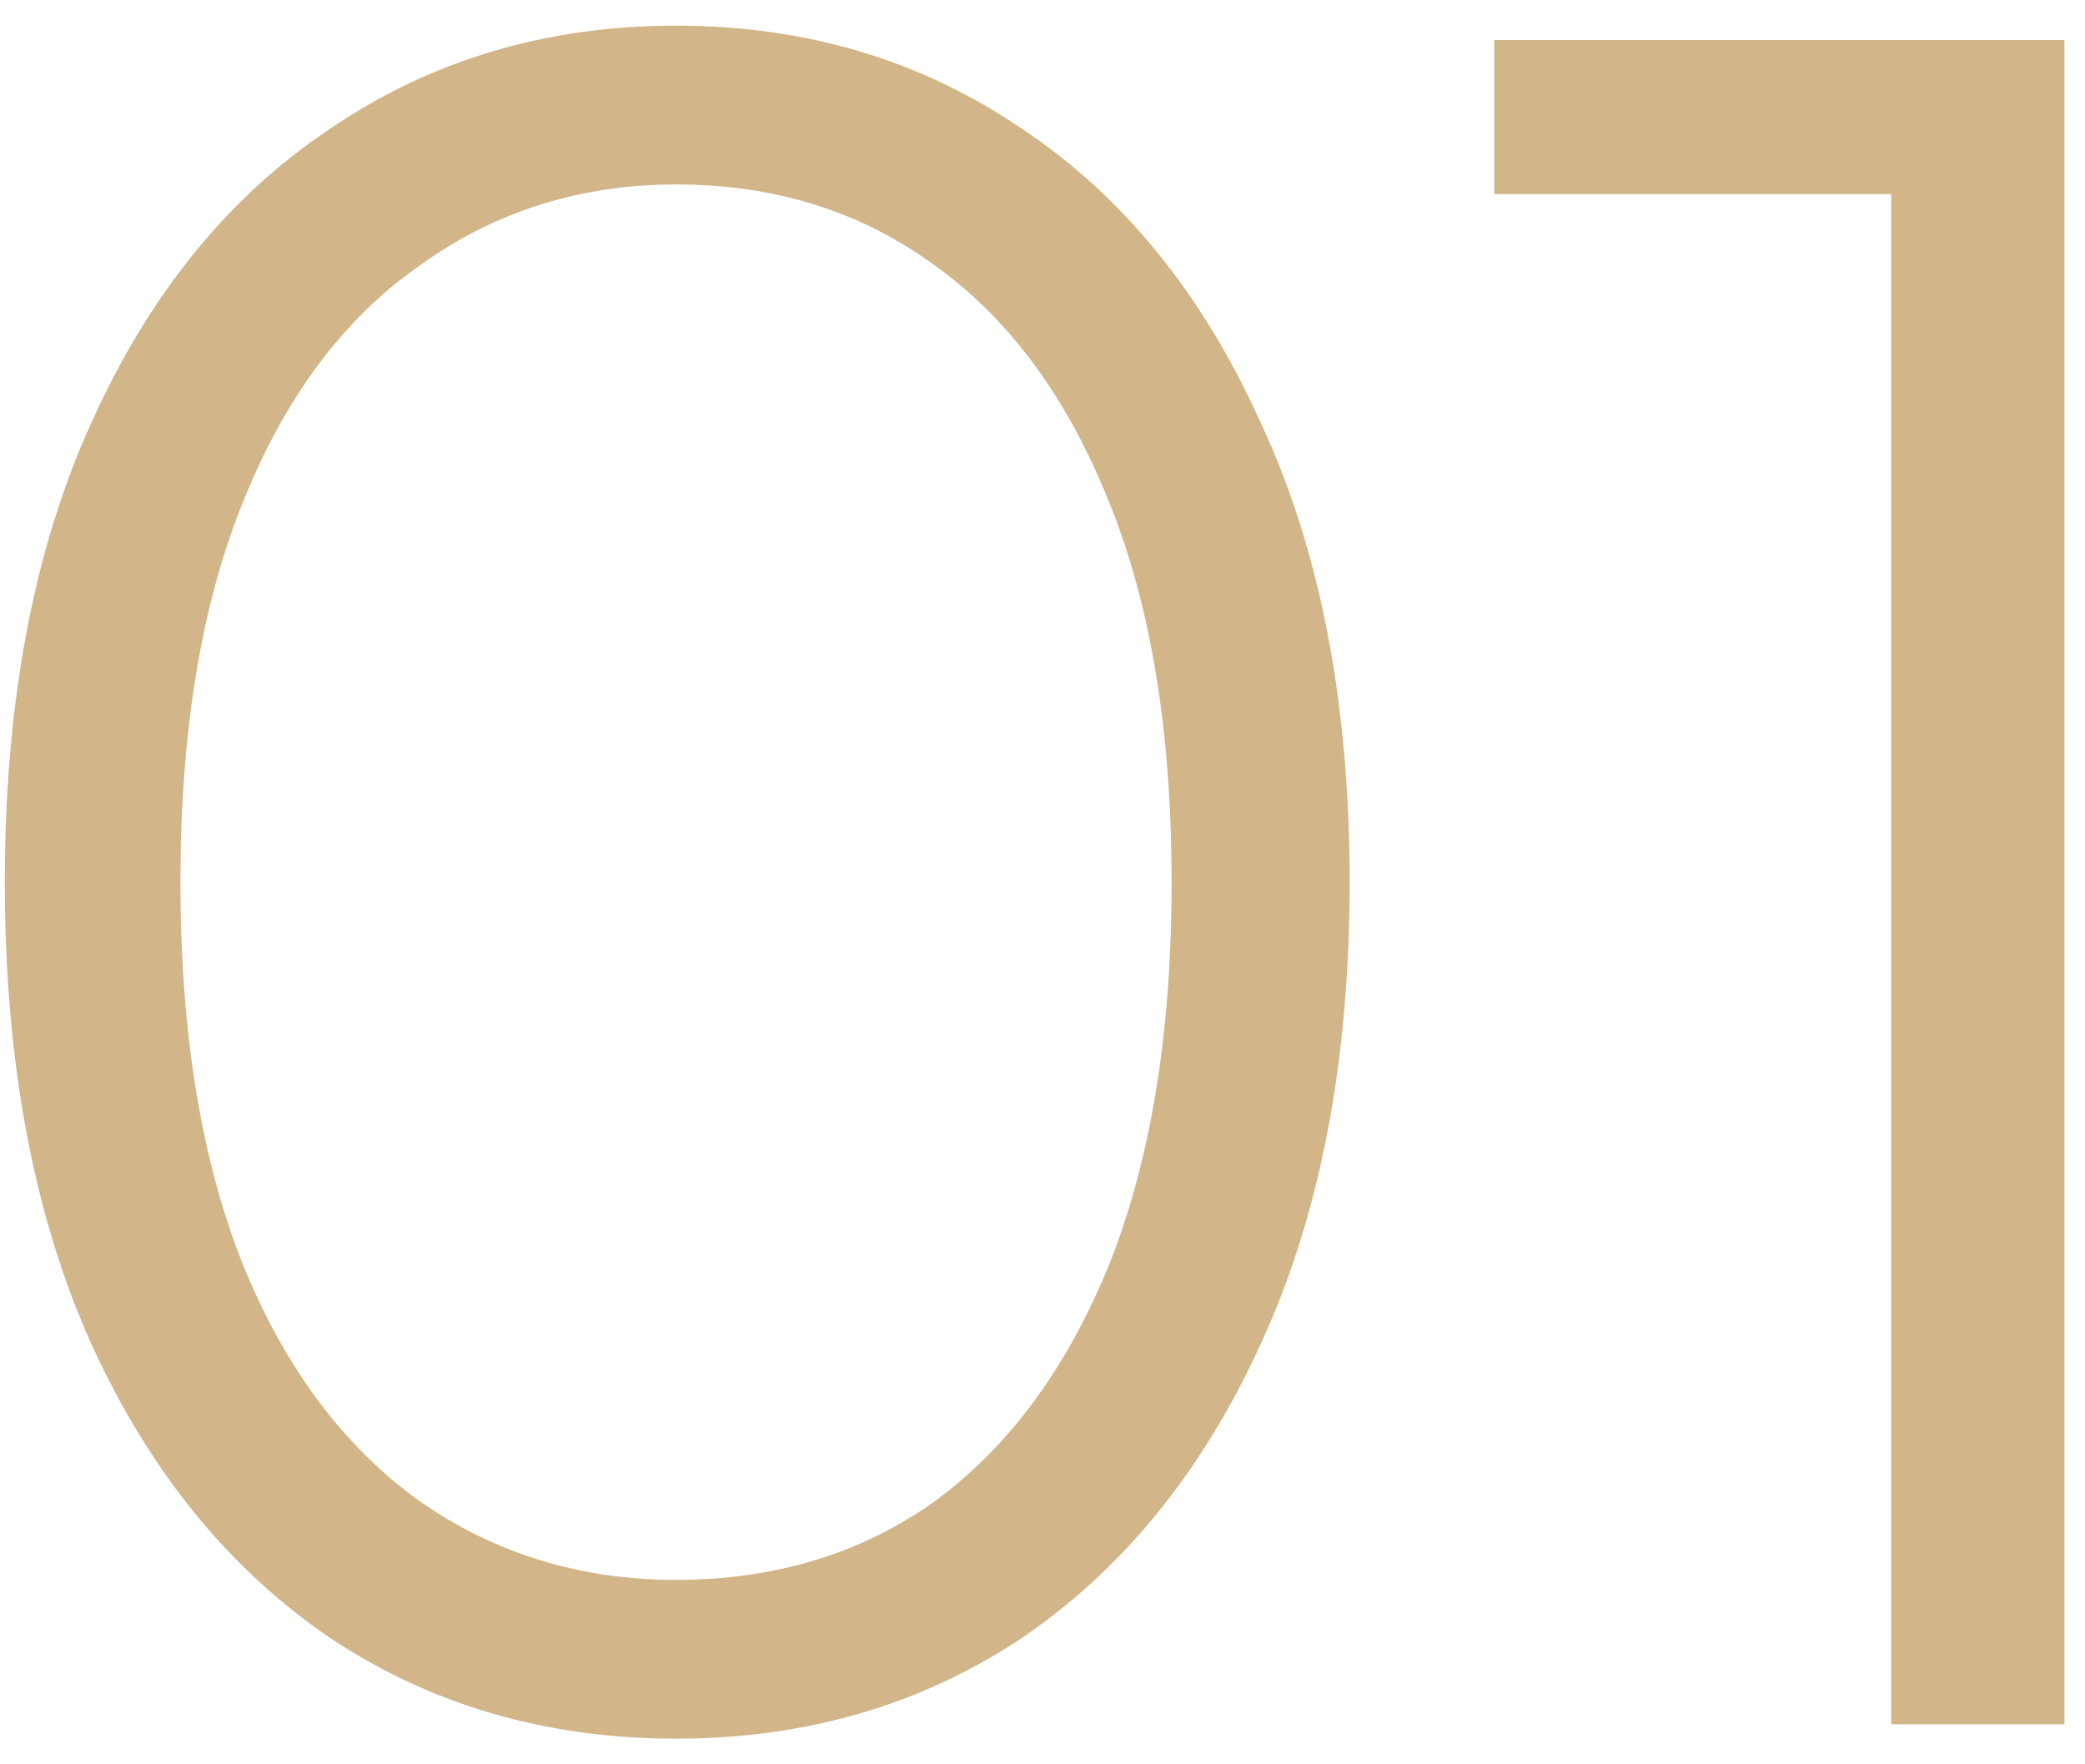 <svg xmlns="http://www.w3.org/2000/svg" width="52" height="44" viewBox="0 0 52 44" fill="none"><path d="M16.86 43.36C13.62 43.36 10.74 42.52 8.22 40.84C5.7 39.12 3.72 36.68 2.28 33.52C0.84 30.32 0.12 26.48 0.12 22C0.12 17.52 0.84 13.7 2.28 10.54C3.72 7.34 5.7 4.9 8.22 3.22C10.74 1.5 13.62 0.64 16.86 0.64C20.1 0.64 22.98 1.5 25.5 3.22C28.02 4.9 30 7.34 31.44 10.54C32.92 13.7 33.66 17.52 33.66 22C33.66 26.48 32.92 30.32 31.44 33.52C30 36.68 28.02 39.12 25.5 40.84C22.98 42.52 20.1 43.36 16.86 43.36ZM16.86 39.4C19.34 39.4 21.5 38.74 23.34 37.42C25.18 36.06 26.62 34.1 27.66 31.54C28.7 28.94 29.22 25.76 29.22 22C29.22 18.24 28.7 15.08 27.66 12.52C26.62 9.92 25.18 7.96 23.34 6.64C21.5 5.28 19.34 4.6 16.86 4.6C14.46 4.6 12.32 5.28 10.44 6.64C8.56 7.96 7.1 9.92 6.06 12.52C5.02 15.08 4.5 18.24 4.5 22C4.5 25.76 5.02 28.94 6.06 31.54C7.1 34.1 8.56 36.06 10.44 37.42C12.32 38.74 14.46 39.4 16.86 39.4ZM47.167 43V2.8L49.087 4.84H37.267V1H51.487V43H47.167Z" fill="#D2B589"></path></svg>